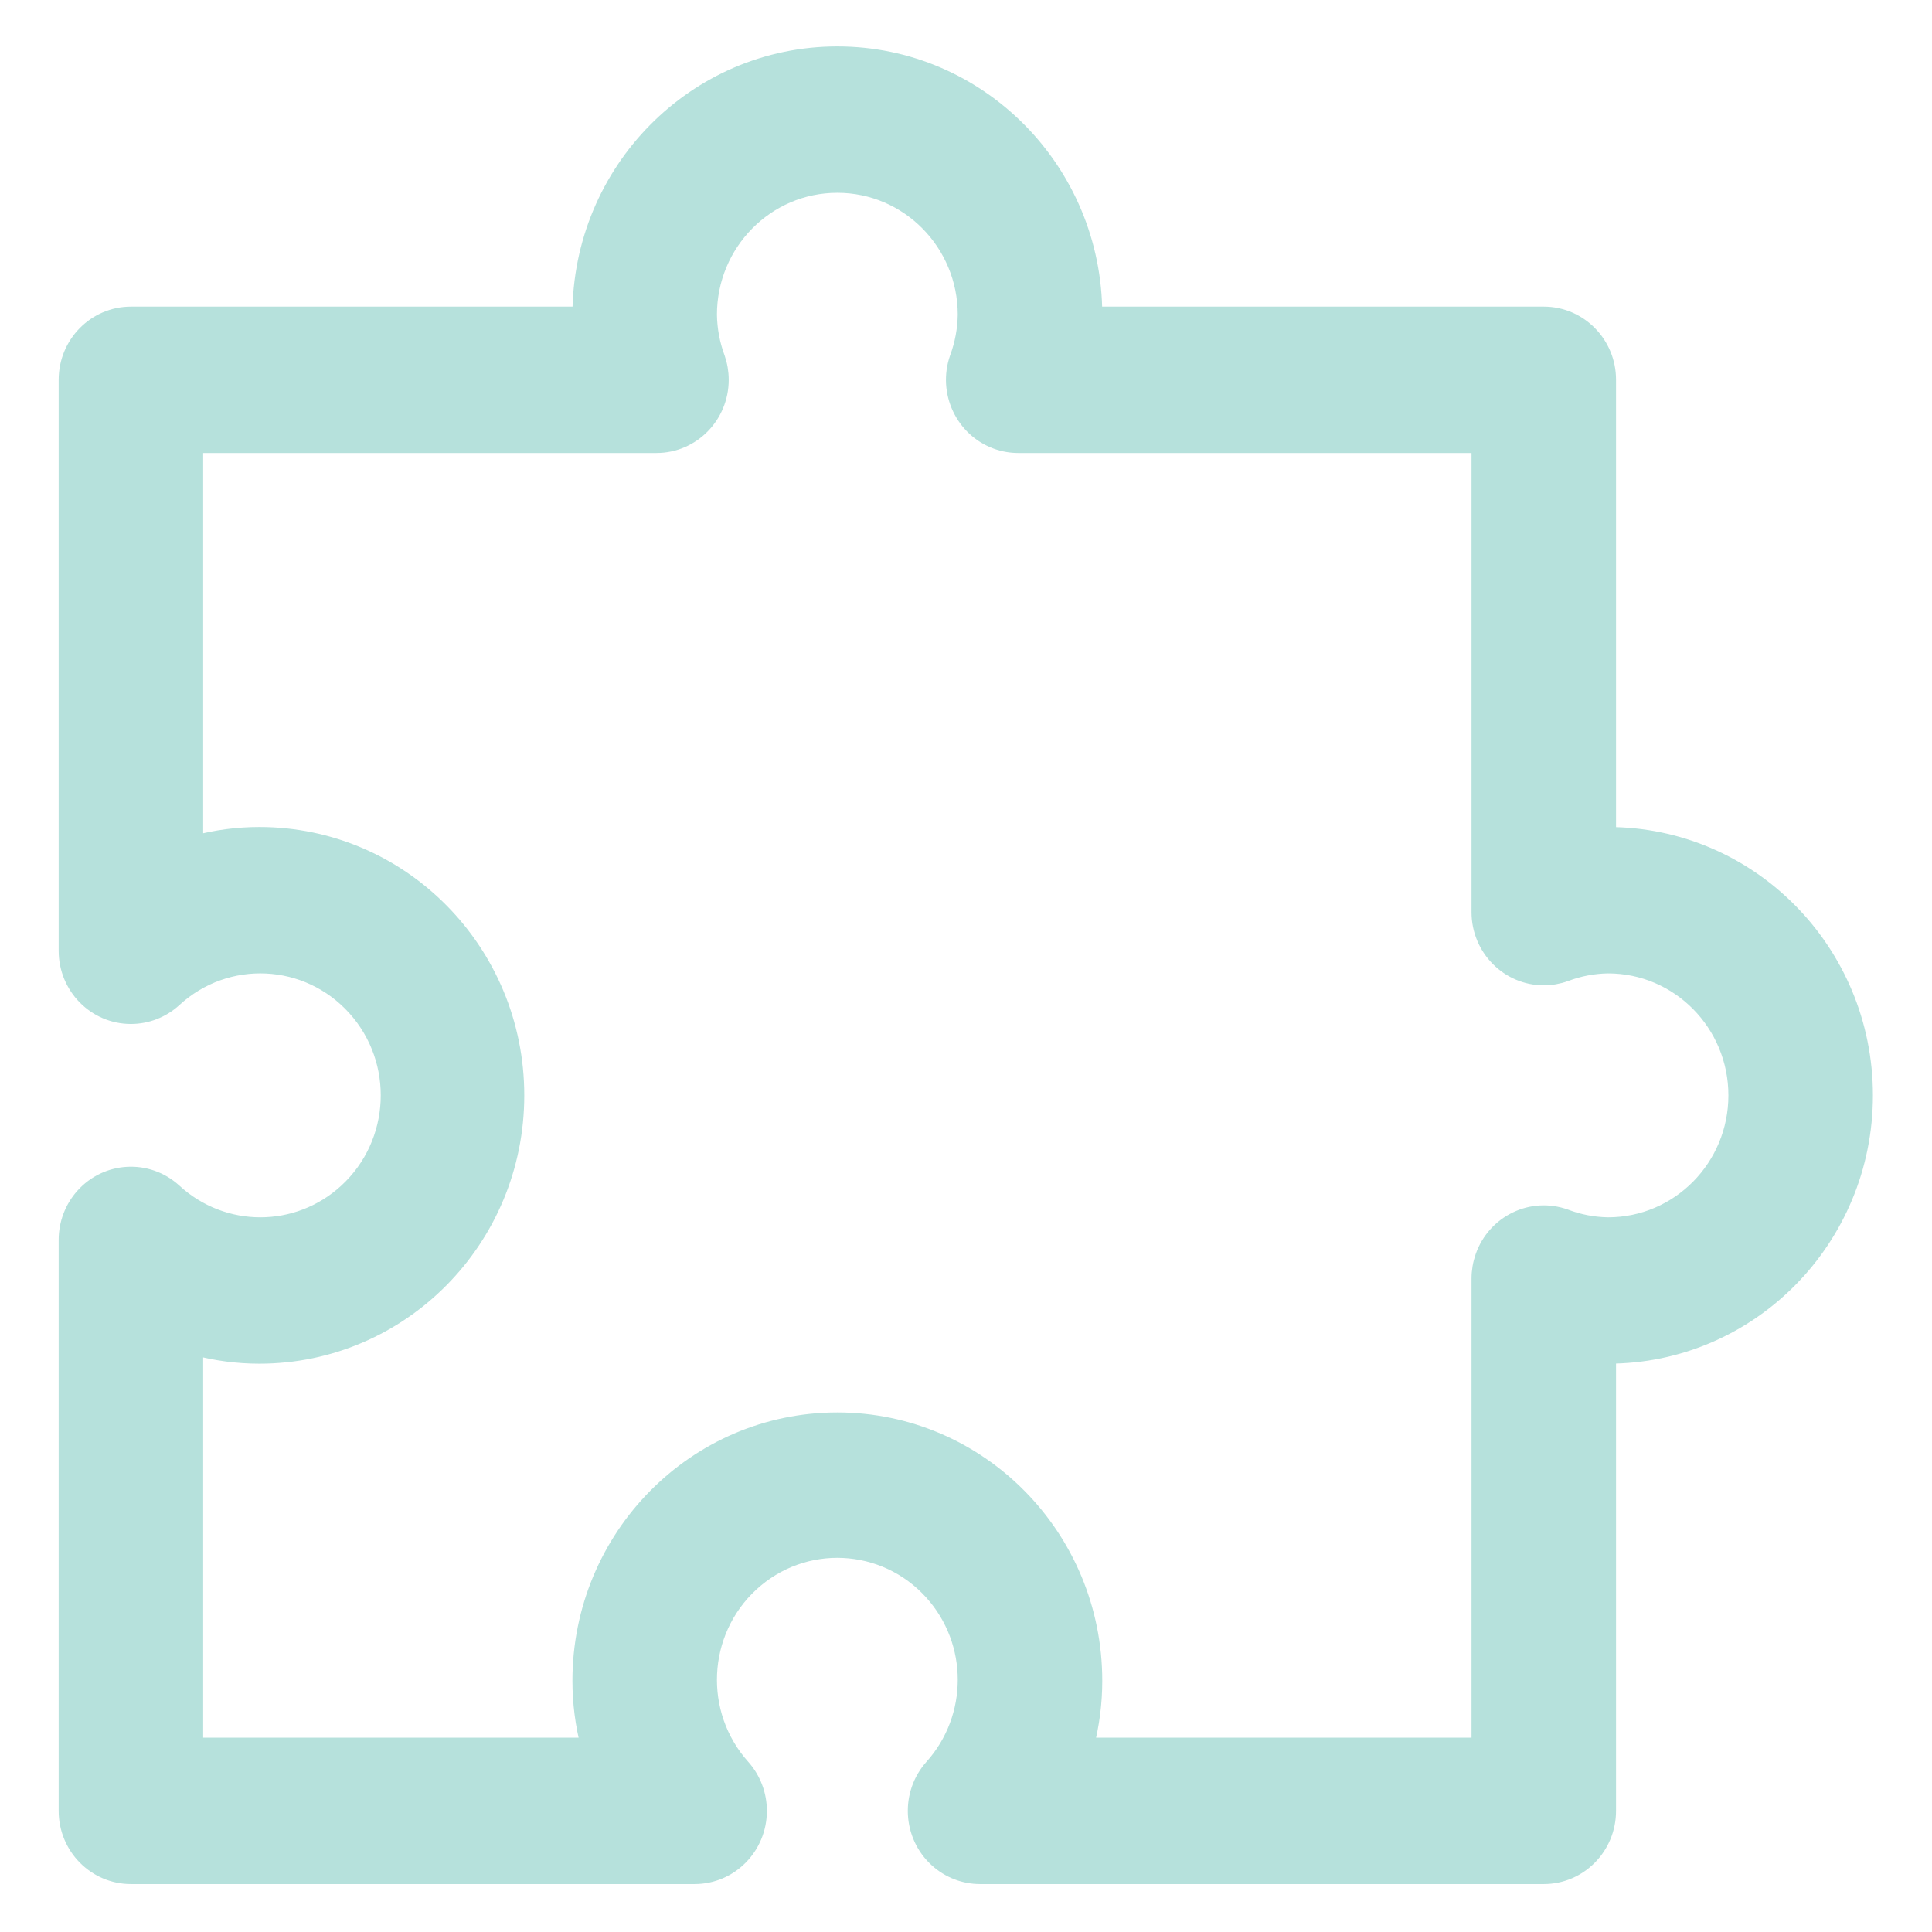 <?xml version="1.0" encoding="UTF-8" standalone="no"?>
<svg xmlns="http://www.w3.org/2000/svg" xmlns:xlink="http://www.w3.org/1999/xlink" xmlns:serif="http://www.serif.com/" width="100%" height="100%" viewBox="0 0 478 478" version="1.1" xml:space="preserve" style="fill-rule:evenodd;clip-rule:evenodd;stroke-linejoin:round;stroke-miterlimit:2;">
    <g transform="matrix(0.931,0,0,0.943,16.501,13.499)">
        <path d="M409.6,204.8L409.6,85.333C409.6,75.907 401.959,68.266 392.533,68.266L273.067,68.266C273.067,30.564 242.503,0 204.8,0C167.097,0 136.533,30.564 136.533,68.267L17.067,68.267C7.641,68.267 0,75.908 0,85.333L0,235.144C0.003,244.57 7.646,252.209 17.071,252.206C21.286,252.205 25.351,250.644 28.484,247.824C42.425,235.134 64.013,236.148 76.703,250.089C89.393,264.03 88.379,285.618 74.438,298.308C61.414,310.164 41.508,310.164 28.484,298.308C21.478,292.002 10.687,292.57 4.381,299.575C1.561,302.708 0,306.773 -0.001,310.988L-0.001,460.8C-0.001,470.226 7.64,477.867 17.066,477.867L166.877,477.867C176.303,477.865 183.942,470.222 183.939,460.796C183.938,456.581 182.377,452.516 179.557,449.383C166.867,435.442 167.881,413.854 181.822,401.164C195.763,388.474 217.351,389.488 230.041,403.429C241.897,416.453 241.897,436.359 230.041,449.383C223.735,456.389 224.303,467.18 231.308,473.486C234.441,476.306 238.506,477.867 242.721,477.868L392.532,477.868C401.958,477.868 409.599,470.227 409.599,460.801L409.599,341.333C447.302,341.333 477.866,310.769 477.866,273.066C477.866,235.363 447.303,204.8 409.6,204.8ZM409.6,307.2C405.716,307.142 401.871,306.415 398.234,305.05C389.35,301.902 379.595,306.552 376.447,315.436C375.799,317.263 375.468,319.188 375.467,321.126L375.467,443.733L270.848,443.733C272.323,438.164 273.069,432.427 273.067,426.666C273.067,388.963 242.503,358.399 204.8,358.399C167.097,358.399 136.533,388.963 136.533,426.666C136.531,432.427 137.277,438.164 138.752,443.733L34.133,443.733L34.133,339.115C39.702,340.59 45.439,341.336 51.2,341.334C88.903,341.334 119.467,310.77 119.467,273.067C119.467,235.364 88.903,204.8 51.2,204.8C45.439,204.798 39.702,205.544 34.133,207.019L34.133,102.4L156.74,102.4C166.166,102.395 173.802,94.749 173.797,85.324C173.796,83.385 173.464,81.461 172.817,79.633C171.452,75.996 170.724,72.151 170.667,68.267C170.667,49.416 185.949,34.134 204.8,34.134C223.651,34.134 238.933,49.416 238.933,68.267C238.875,72.151 238.148,75.996 236.783,79.633C233.635,88.517 238.285,98.272 247.169,101.42C248.996,102.068 250.921,102.399 252.859,102.4L375.466,102.4L375.466,225.007C375.471,234.433 383.117,242.069 392.542,242.064C394.481,242.063 396.405,241.731 398.232,241.084C401.869,239.719 405.714,238.991 409.598,238.934C428.449,238.934 443.731,254.216 443.731,273.067C443.731,291.918 428.451,307.2 409.6,307.2Z" style="fill:rgb(182,225,220);fill-rule:nonzero;stroke:rgb(182,225,220);stroke-width:4.27px;"></path>
    </g>
</svg>
